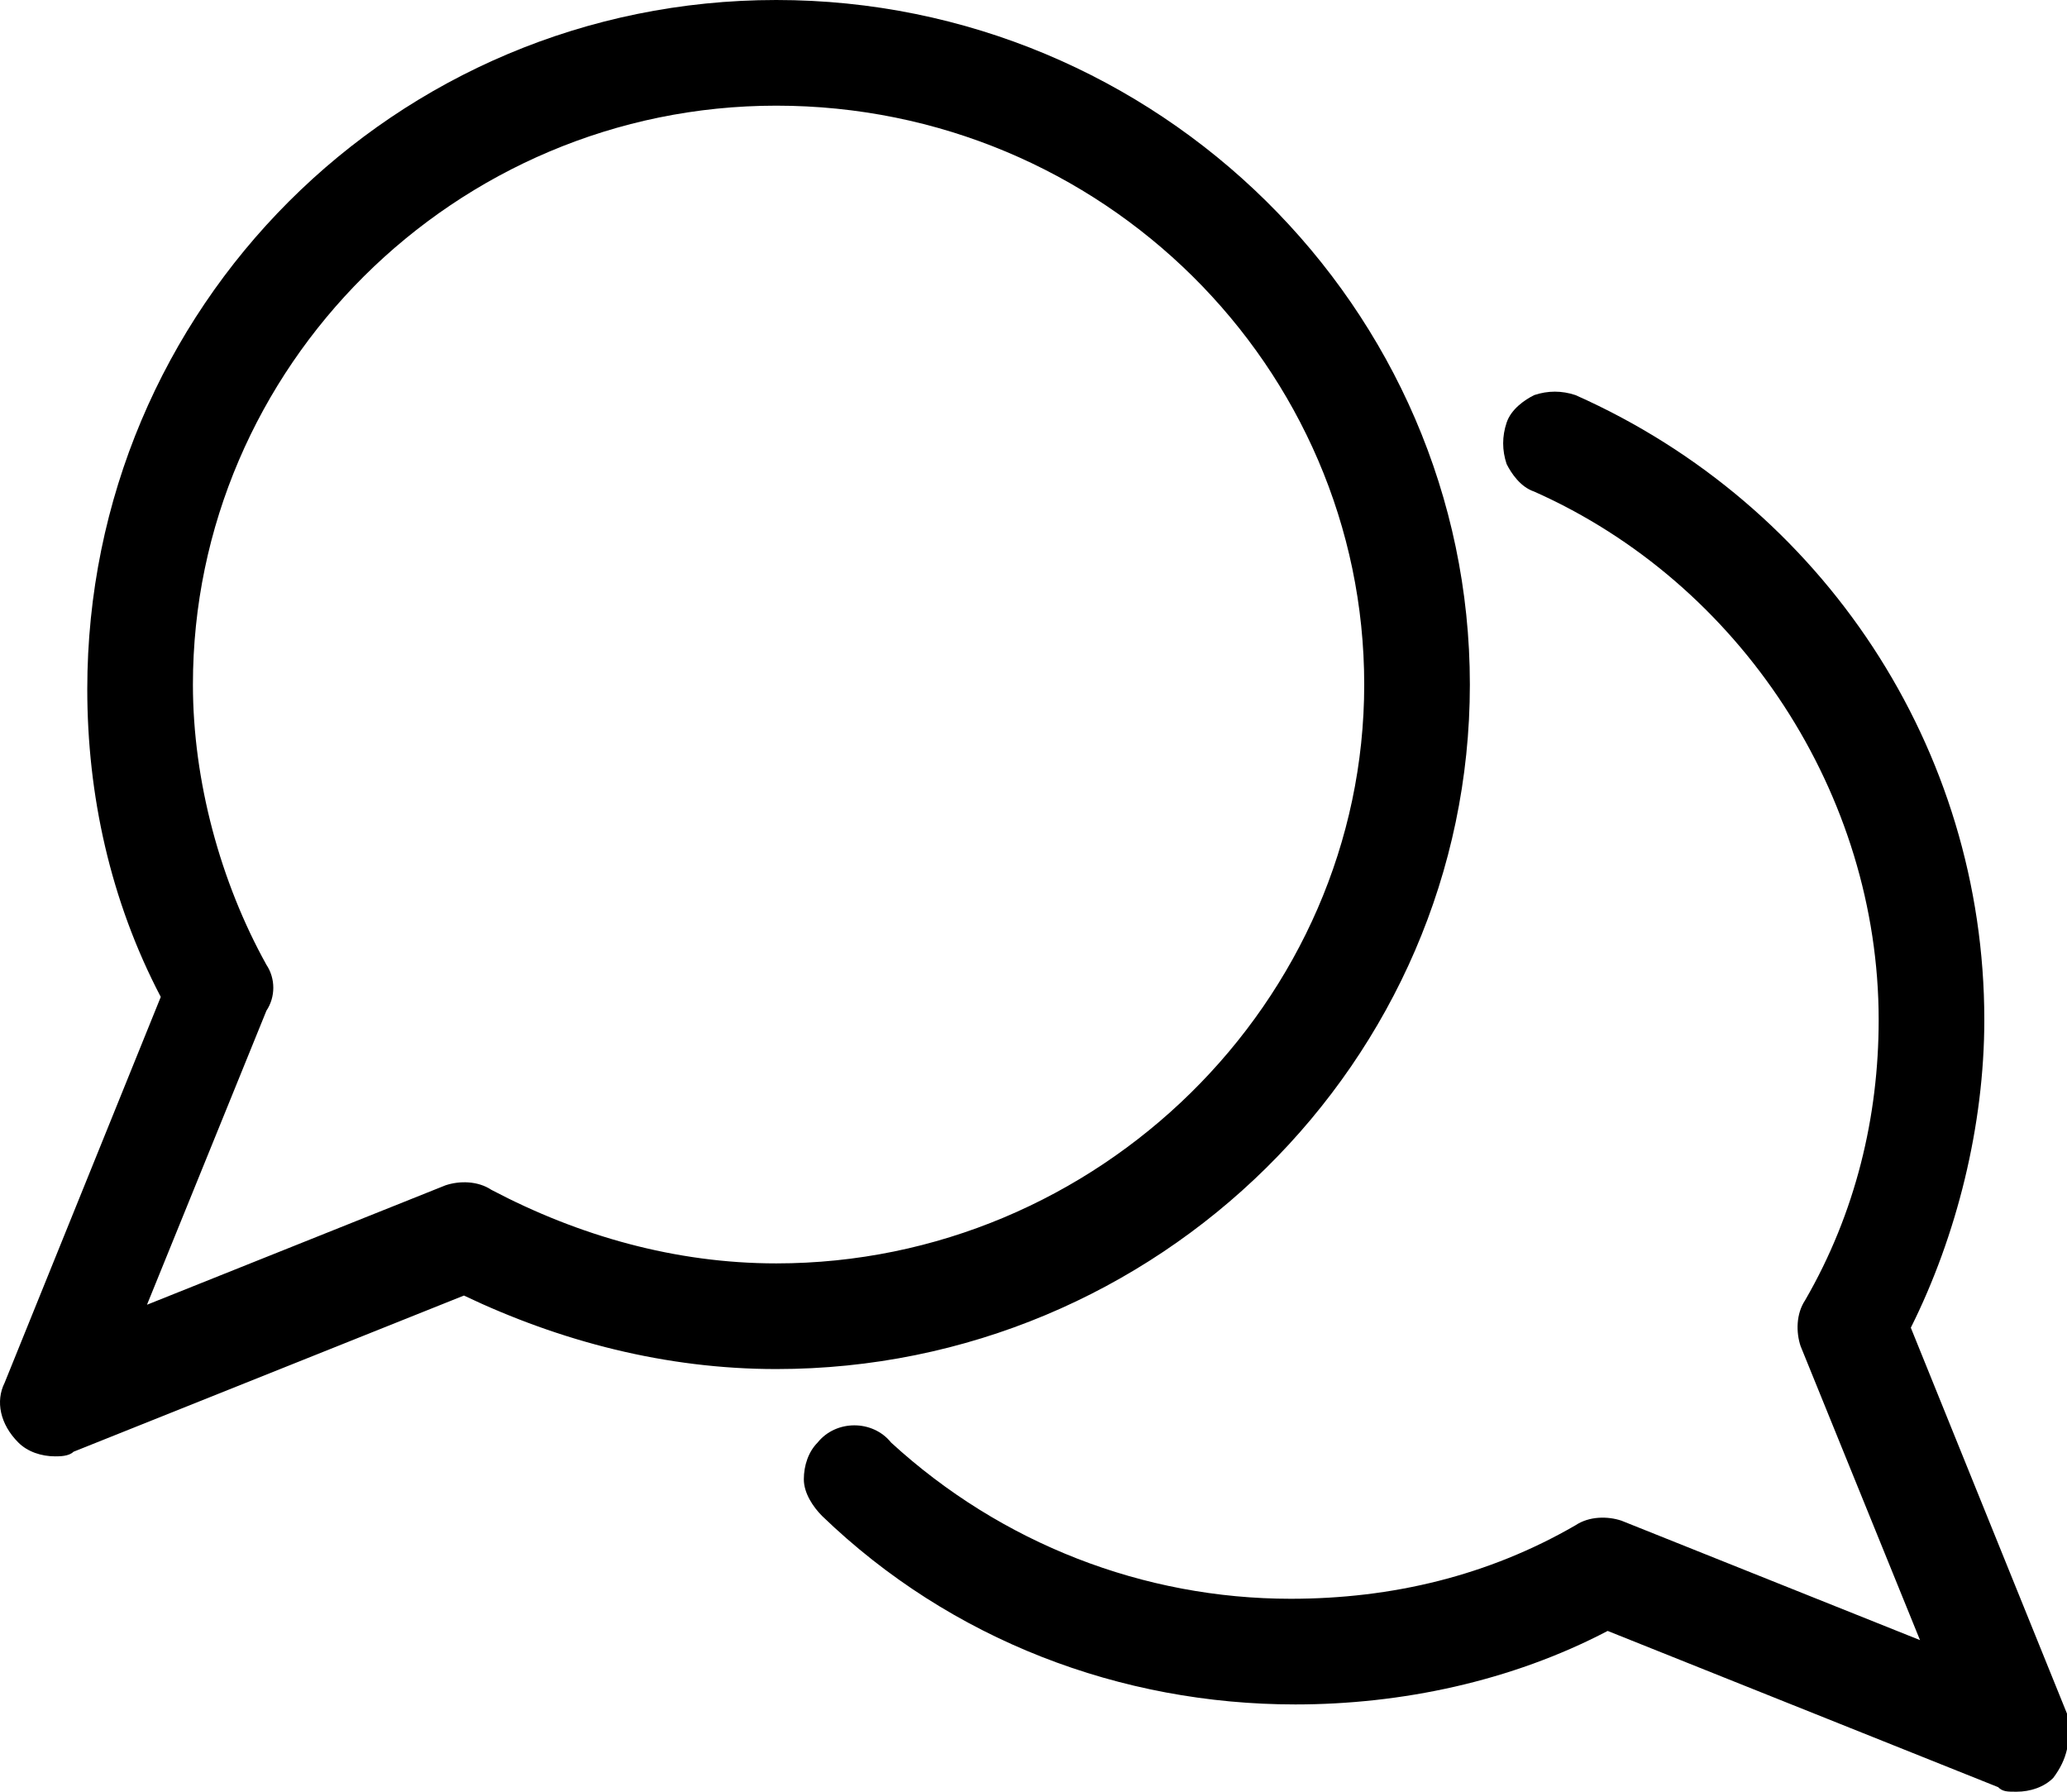 <svg version="1.1" xmlns="http://www.w3.org/2000/svg" xmlns:xlink="http://www.w3.org/1999/xlink" x="0px" y="0px" width="45px" height="39px" viewBox="0 0 45 39">
	<path fill="2c2c2b" d="M44.7,38.7c-0.2,0.2-0.5,0.3-0.8,0.3c-0.2,0-0.3,0-0.4-0.1l-8.5-3.4c-2.1,1.1-4.5,1.6-6.8,1.6 c-3.8,0-7.5-1.4-10.3-4.1c-0.2-0.2-0.4-0.5-0.4-0.8c0-0.3,0.1-0.6,0.3-0.8c0.4-0.5,1.2-0.5,1.6,0c2.4,2.2,5.5,3.4,8.7,3.4 c2.2,0,4.3-0.5,6.2-1.6c0.3-0.2,0.7-0.2,1-0.1l6.5,2.6l-2.6-6.4c-0.1-0.3-0.1-0.7,0.1-1c1.1-1.9,1.6-4,1.6-6.1c0-4.9-3-9.5-7.5-11.5 c-0.3-0.1-0.5-0.4-0.6-0.6c-0.1-0.3-0.1-0.6,0-0.9c0.1-0.3,0.4-0.5,0.6-0.6c0.3-0.1,0.6-0.1,0.9,0c5.4,2.4,8.9,7.7,8.9,13.6 c0,2.3-0.6,4.7-1.6,6.7l3.4,8.4v0C45.1,37.9,45,38.3,44.7,38.7z M16.9,29.8c-2.4,0-4.7-0.6-6.8-1.6l-8.5,3.4 c-0.1,0.1-0.3,0.1-0.4,0.1c-0.3,0-0.6-0.1-0.8-0.3C0,31-0.1,30.5,0.1,30.1l3.4-8.4c-1.1-2.1-1.6-4.4-1.6-6.7C1.9,6.7,8.6,0,16.9,0 C25.2,0,32,6.7,32,14.9C32,23.1,25.2,29.8,16.9,29.8z M16.9,2.3C9.9,2.3,4.2,8,4.2,14.9c0,2.1,0.6,4.3,1.6,6.1C6,21.3,6,21.7,5.8,22 l-2.6,6.4l6.5-2.6c0.3-0.1,0.7-0.1,1,0.1c1.9,1,4,1.6,6.2,1.6c7,0,12.8-5.7,12.8-12.6S24,2.3,16.9,2.3z"/>
</svg>